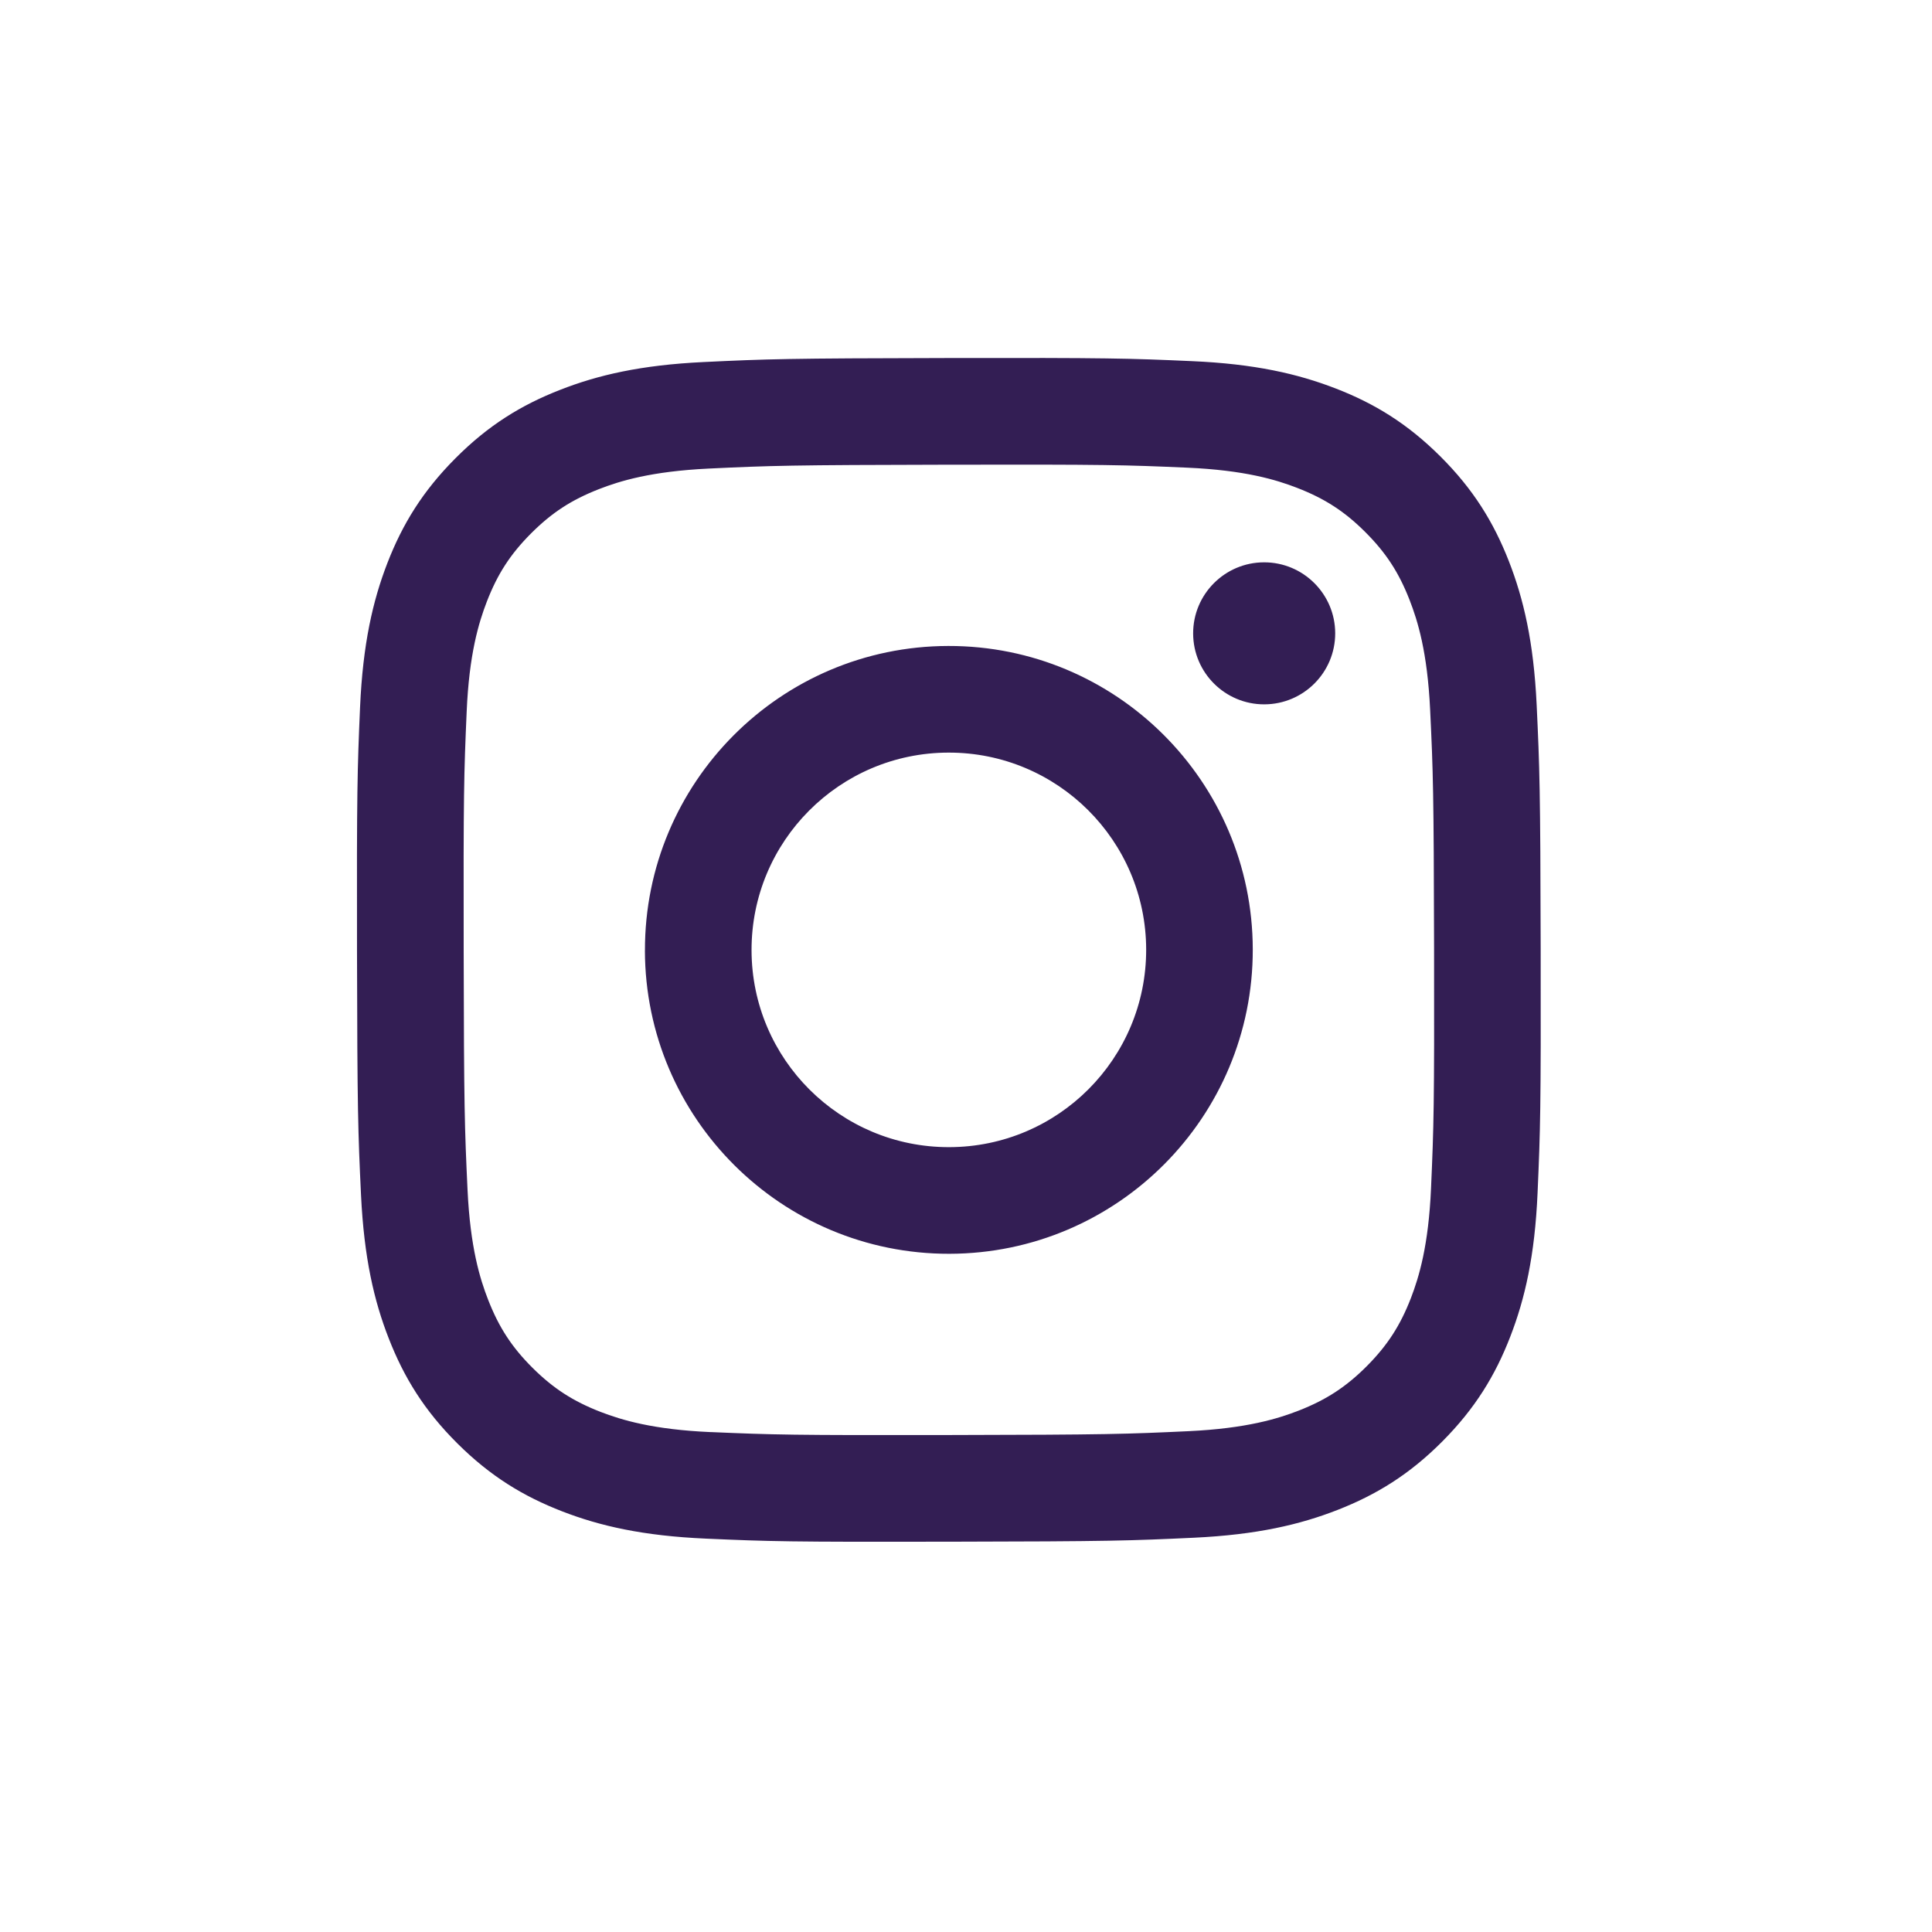 <svg width="51" height="51" viewBox="0 0 51 51" fill="none" xmlns="http://www.w3.org/2000/svg">
<g clip-path="url(#clip0_6753_43908)">
<path d="M19.839 25.084C19.834 22.208 22.161 19.872 25.037 19.867C27.913 19.861 30.25 22.188 30.256 25.064C30.261 27.941 27.933 30.277 25.056 30.282C22.181 30.288 19.844 27.961 19.839 25.084ZM17.024 25.09C17.033 29.521 20.632 33.105 25.062 33.097C29.492 33.088 33.079 29.49 33.07 25.059C33.062 20.629 29.463 17.043 25.032 17.052C20.602 17.06 17.016 20.66 17.025 25.09L17.024 25.09ZM31.496 16.722C31.498 17.757 32.34 18.595 33.374 18.593C34.41 18.591 35.248 17.75 35.246 16.715C35.244 15.681 34.402 14.842 33.367 14.844C32.332 14.846 31.494 15.688 31.496 16.722H31.496ZM18.758 37.804C17.235 37.737 16.408 37.484 15.857 37.272C15.127 36.989 14.605 36.651 14.057 36.107C13.51 35.561 13.171 35.041 12.886 34.312C12.671 33.761 12.414 32.935 12.342 31.412C12.265 29.765 12.247 29.27 12.24 25.099C12.232 20.927 12.247 20.434 12.319 18.785C12.384 17.263 12.638 16.435 12.85 15.884C13.133 15.152 13.47 14.632 14.015 14.084C14.562 13.536 15.081 13.197 15.81 12.912C16.361 12.697 17.187 12.442 18.709 12.369C20.357 12.291 20.851 12.275 25.022 12.267C29.194 12.259 29.688 12.273 31.336 12.345C32.859 12.412 33.687 12.664 34.237 12.877C34.968 13.16 35.489 13.496 36.037 14.042C36.584 14.588 36.924 15.107 37.209 15.837C37.424 16.387 37.68 17.213 37.752 18.736C37.831 20.384 37.848 20.878 37.856 25.049C37.864 29.22 37.848 29.715 37.776 31.362C37.71 32.886 37.457 33.713 37.245 34.265C36.962 34.994 36.624 35.516 36.079 36.064C35.533 36.61 35.014 36.95 34.284 37.236C33.734 37.45 32.907 37.706 31.386 37.779C29.738 37.856 29.244 37.874 25.072 37.881C20.901 37.889 20.407 37.874 18.759 37.803L18.758 37.804ZM18.576 9.557C16.914 9.636 15.778 9.902 14.786 10.291C13.759 10.691 12.888 11.228 12.022 12.098C11.155 12.968 10.622 13.84 10.224 14.868C9.84 15.863 9.579 16.999 9.505 18.663C9.433 20.329 9.416 20.861 9.424 25.104C9.432 29.347 9.451 29.879 9.53 31.546C9.61 33.208 9.875 34.344 10.264 35.336C10.665 36.363 11.201 37.234 12.071 38.1C12.941 38.967 13.814 39.499 14.842 39.897C15.836 40.282 16.972 40.543 18.636 40.616C20.302 40.69 20.834 40.706 25.076 40.697C29.32 40.69 29.852 40.67 31.518 40.592C33.181 40.513 34.316 40.246 35.309 39.858C36.336 39.456 37.207 38.921 38.073 38.051C38.939 37.181 39.472 36.308 39.869 35.28C40.254 34.286 40.516 33.15 40.588 31.488C40.661 29.82 40.678 29.288 40.67 25.045C40.662 20.802 40.642 20.27 40.564 18.605C40.485 16.941 40.218 15.807 39.83 14.813C39.428 13.786 38.893 12.916 38.023 12.049C37.154 11.183 36.281 10.649 35.252 10.252C34.258 9.868 33.122 9.605 31.459 9.533C29.793 9.459 29.261 9.443 25.017 9.451C20.775 9.459 20.243 9.477 18.576 9.557Z" fill="#331E54"/>
</g>
<defs>
<clipPath id="clip0_6753_43908">
<rect width="31.25" height="31.25" fill="white" transform="translate(9.422 9.449)"/>
</clipPath>
</defs>
</svg>
